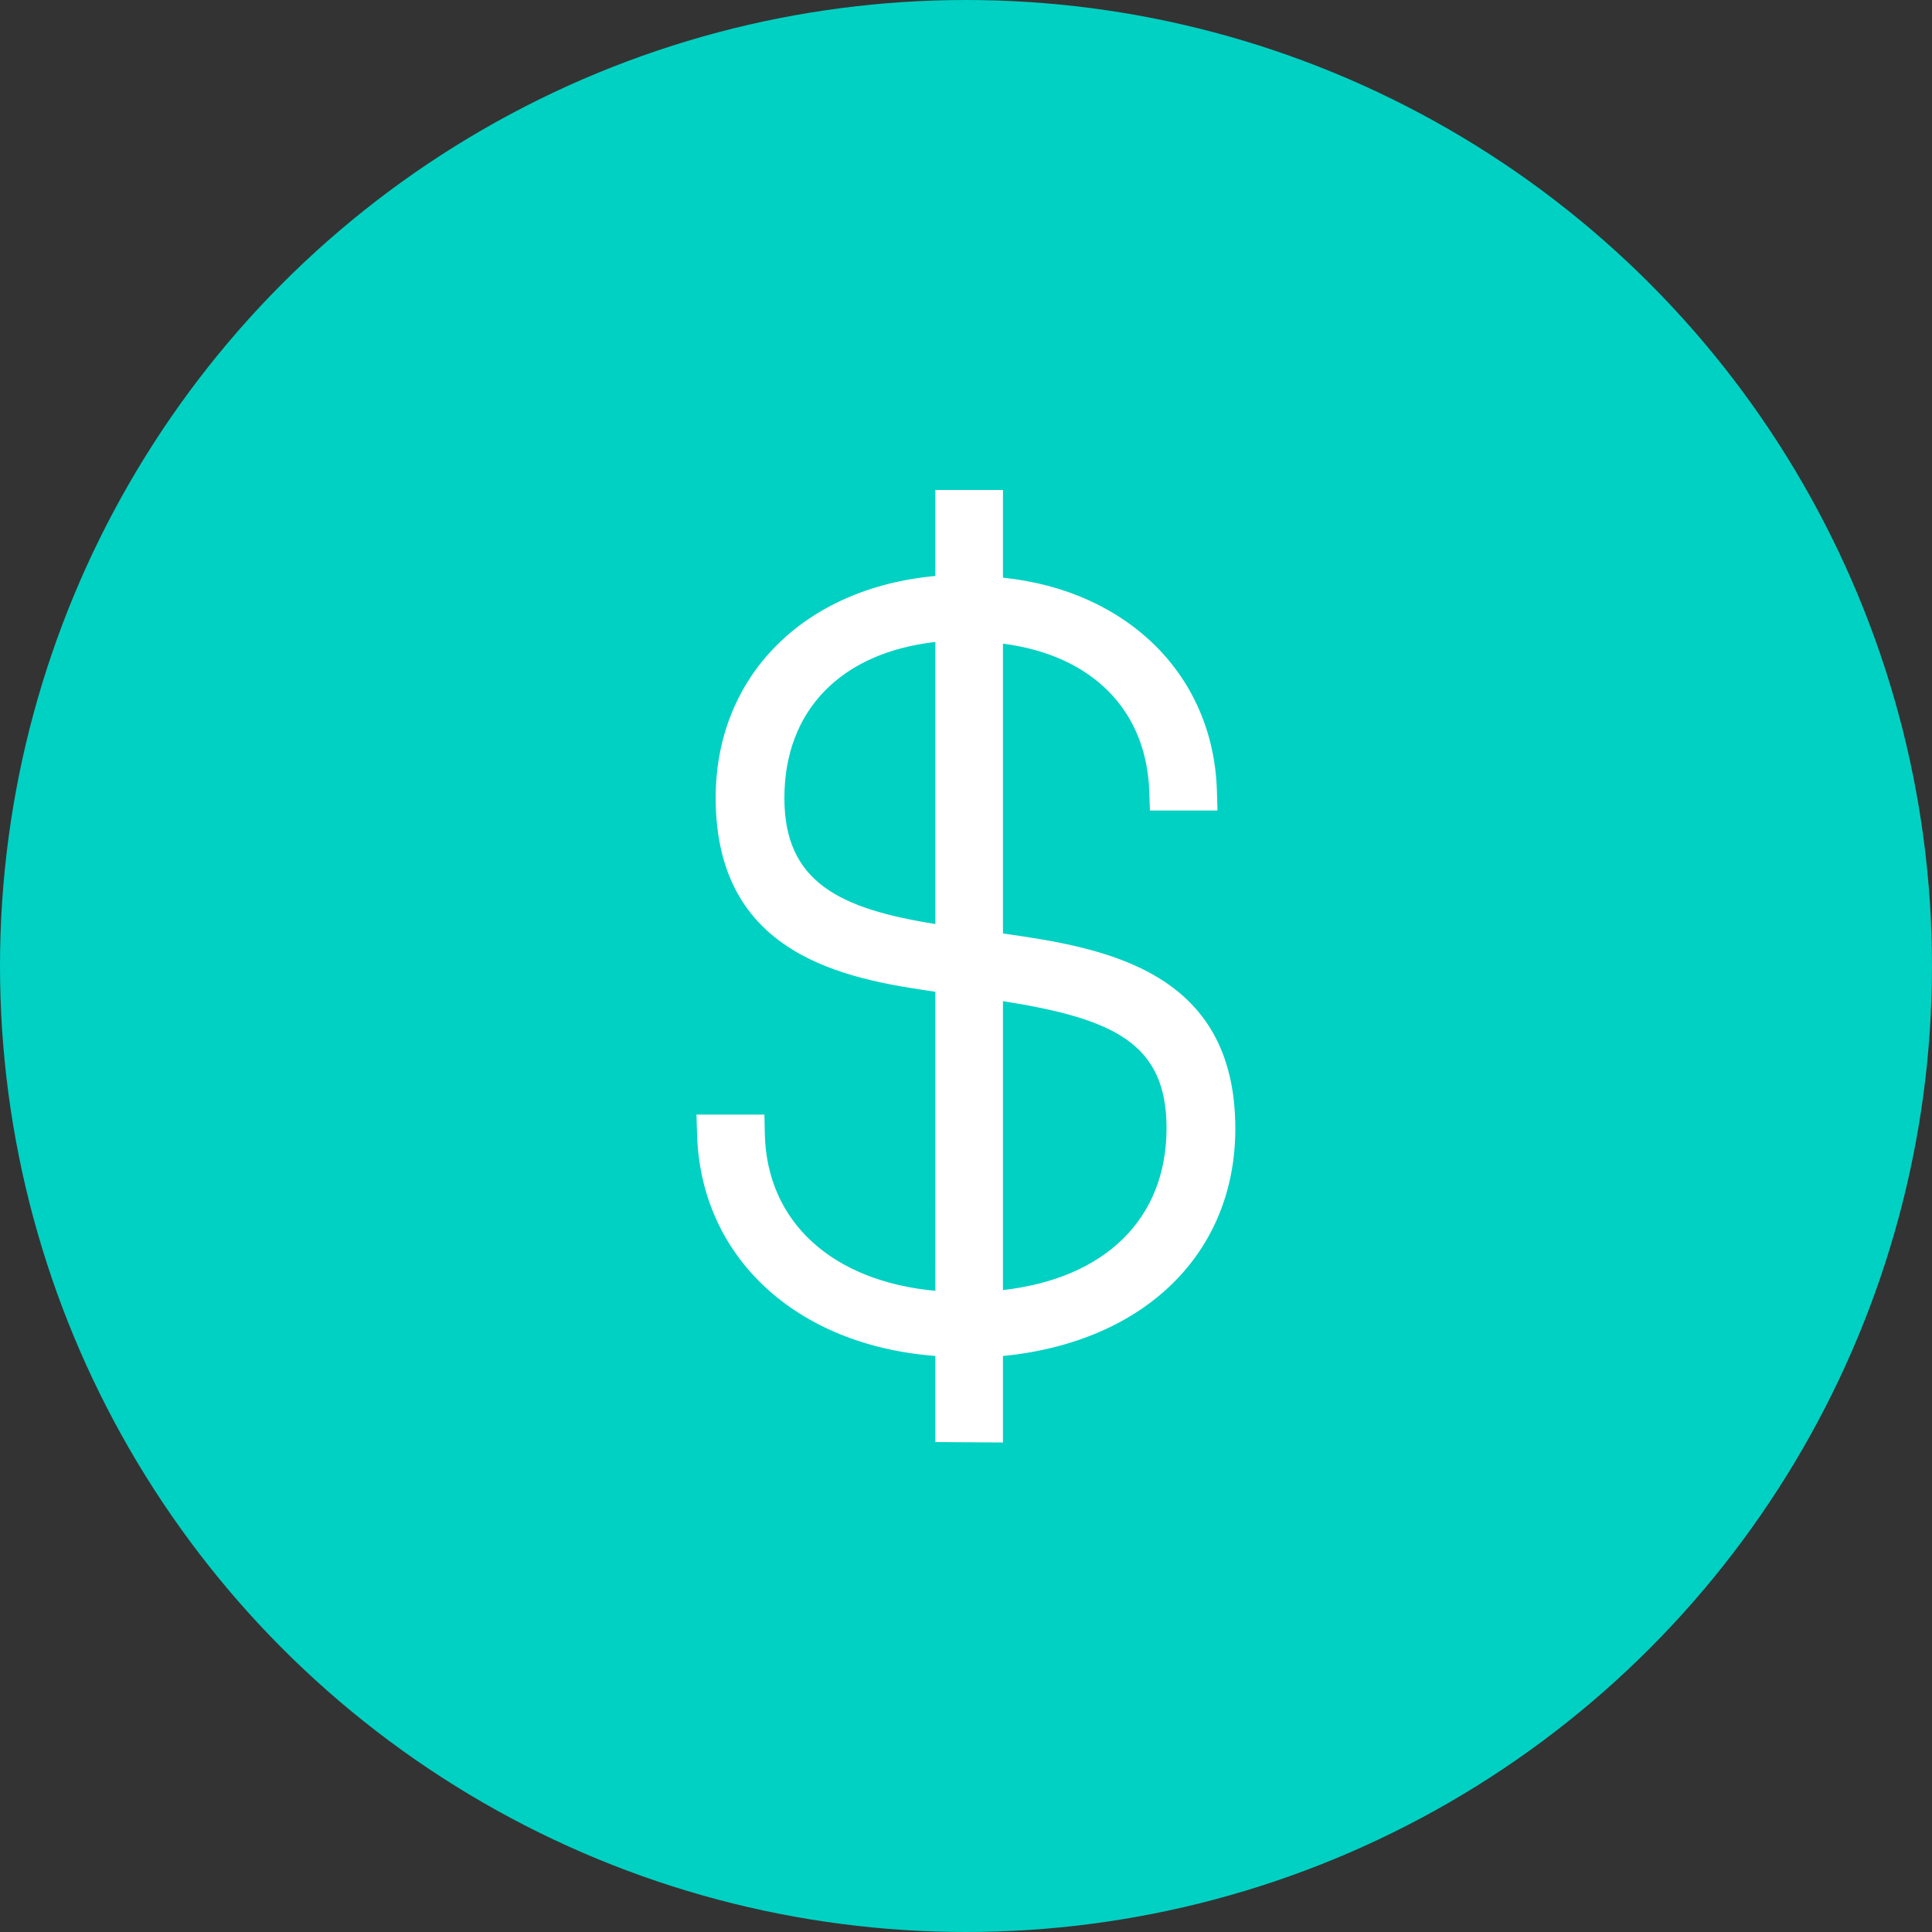 <svg xmlns="http://www.w3.org/2000/svg" viewBox="0 0 300 300"><rect x="0" y="0" width="300" height="300" fill="#333333" stroke="none"/><defs><style>.cls-1{fill:#00d1c3;}.cls-2{fill:#fff;}</style></defs><g id="Layer_2" data-name="Layer 2"><g id="Layer_1-2" data-name="Layer 1"><circle class="cls-1" cx="150" cy="150" r="150"/><path class="cls-2" d="M145.24,223.92V210.55c-21.63-1.63-36.43-15.34-37-34.39l-.09-3.09H118.7l.06,3c.3,13.63,10.4,22.88,26.48,24.37V154c-14-2-34.11-5.59-34.11-30.11,0-18.87,13.66-32.59,34.11-34.45V76.08h10.5V89.7c19.37,2,32.67,15.17,33.22,33.06l.09,3.1H178.56l-.1-2.91c-.41-12.68-8.87-21.22-22.72-23v45c15.57,2.2,36.08,5.64,36.08,30.29,0,19.4-14.12,33.16-36.08,35.32v13.43Zm10.5-23.6c15.94-1.81,25.4-11.13,25.4-25.14,0-13.19-8.2-17-25.4-19.72ZM145.24,99.68c-14.71,1.68-23.44,10.67-23.44,24.24,0,13.06,8.57,17.2,23.44,19.56Z"/></g></g></svg>